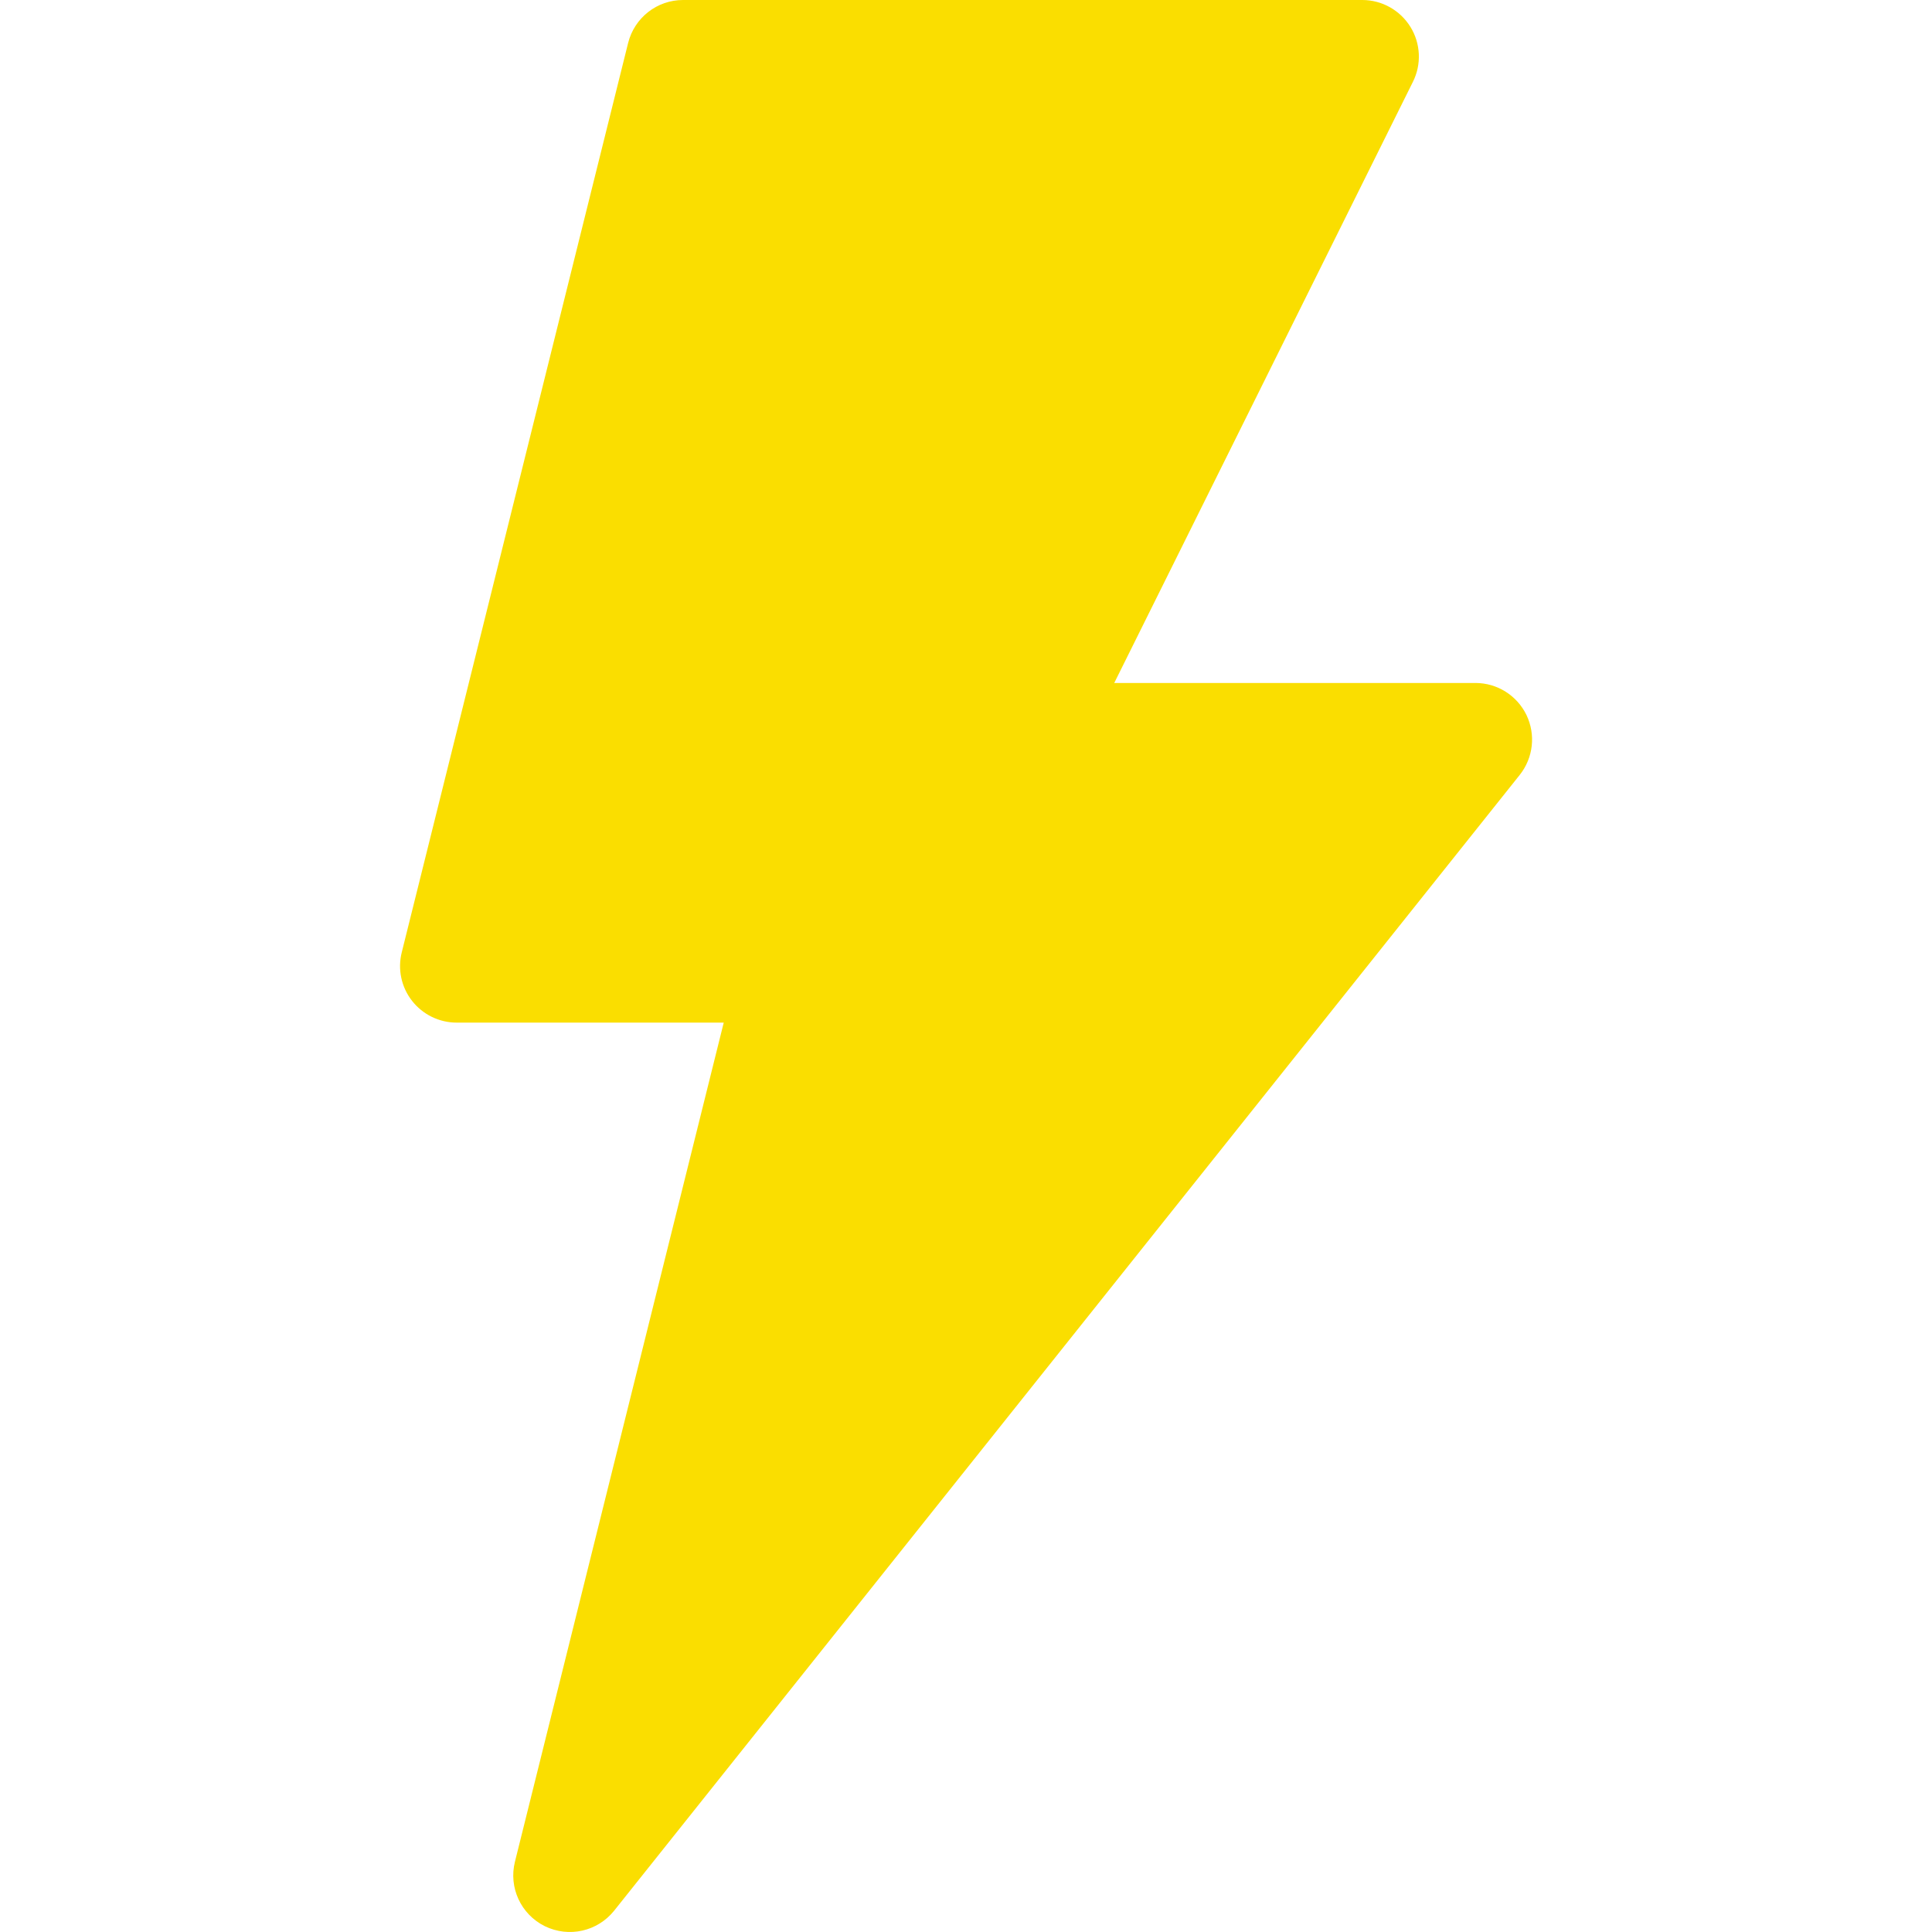 <?xml version="1.0" encoding="UTF-8"?> <svg xmlns="http://www.w3.org/2000/svg" width="63" height="63" viewBox="0 0 63 63" fill="none"> <path d="M17.763 62.809C18.556 63.197 19.487 62.976 20.024 62.308L49.555 25.271C49.998 24.716 50.083 23.957 49.777 23.317C49.468 22.679 48.823 22.271 48.113 22.271H36.334L46.072 2.671C46.359 2.1 46.328 1.42 45.992 0.876C45.654 0.332 45.062 0 44.422 0H22.273C21.426 0 20.689 0.577 20.483 1.399L13.101 31.053C12.962 31.605 13.086 32.189 13.436 32.636C13.786 33.084 14.323 33.346 14.89 33.346H23.6L16.792 60.707C16.581 61.549 16.985 62.423 17.763 62.809Z" fill="#FADE00"></path> </svg> 